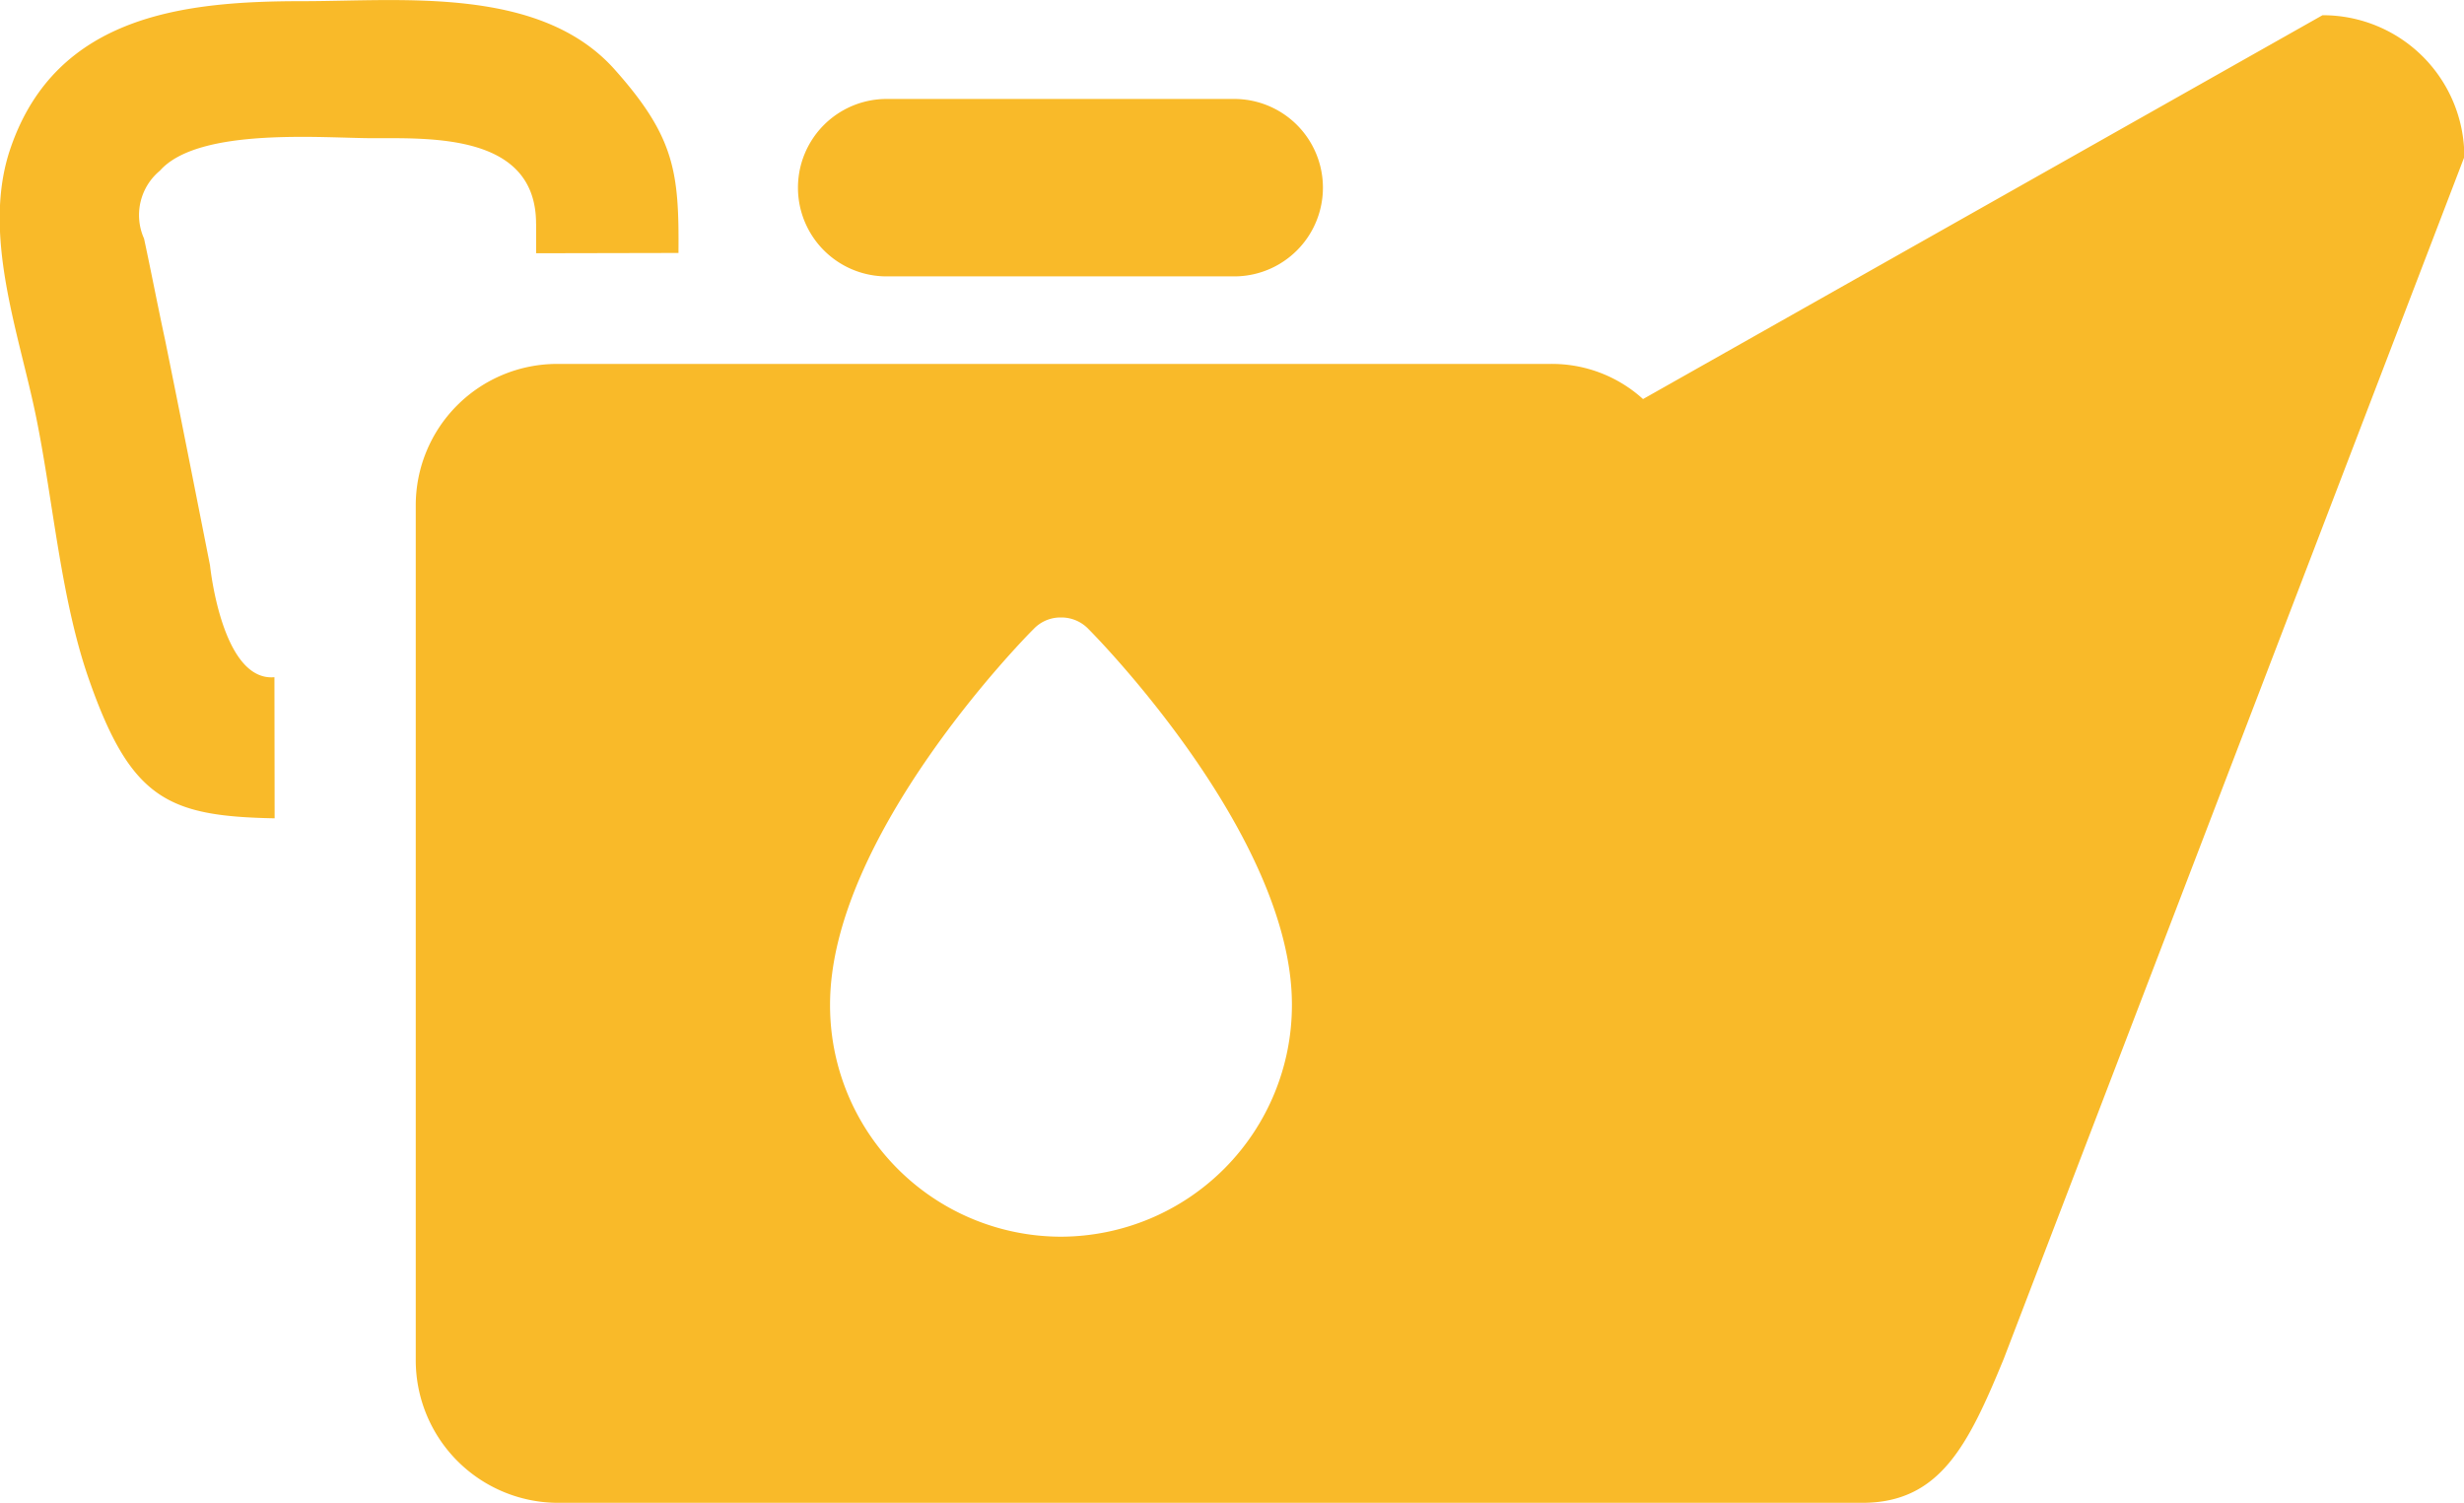 <?xml version="1.0" encoding="UTF-8"?> <svg xmlns="http://www.w3.org/2000/svg" width="84.157" height="51.34" viewBox="0 0 84.157 51.34"><defs><style> .cls-1 { fill: #f9ba29; fill-rule: evenodd; } </style></defs><path class="cls-1" d="M546.346,1333.85h11.87a3.03,3.03,0,1,0,0-6.06h-11.87A3.03,3.03,0,0,0,546.346,1333.85Zm49.04-8.92-23.207,13.11a4.629,4.629,0,0,0-3.17-1.2H535.093a4.829,4.829,0,0,0-4.831,4.84v29.15a4.87,4.87,0,0,0,4.831,4.91h44.571c2.657,0,3.62-1.97,4.832-4.91l15.734-41.06A4.831,4.831,0,0,0,595.386,1324.93ZM552.3,1366.65a7.9,7.9,0,0,1-7.888-7.93c0-5.76,6.679-12.56,6.948-12.82a1.263,1.263,0,0,1,.94-0.4,1.279,1.279,0,0,1,.943.4c0.262,0.26,6.944,7.06,6.944,12.82A7.91,7.91,0,0,1,552.3,1366.65Zm-17.927-34.6v1.01l4.862-.01c0.024-2.75-.126-3.95-2.147-6.23-2.542-2.9-7.282-2.37-10.694-2.37-3.987,0-8.388.45-9.962,4.99-1.025,2.94.282,6.33,0.873,9.26,0.582,2.88.837,6.19,1.8,8.93,1.432,4.09,2.713,4.66,6.337,4.73l-0.007-4.82c-1.8.16-2.2-3.82-2.2-3.82-0.51-2.58-1.01-5.12-1.537-7.71-0.247-1.14-.466-2.29-0.716-3.45a1.967,1.967,0,0,1,.542-2.32c1.326-1.5,5.583-1.11,7.271-1.11C530.827,1329.13,534.371,1328.99,534.371,1332.05Z" transform="translate(-516.062 -1324.41)"></path></svg> 